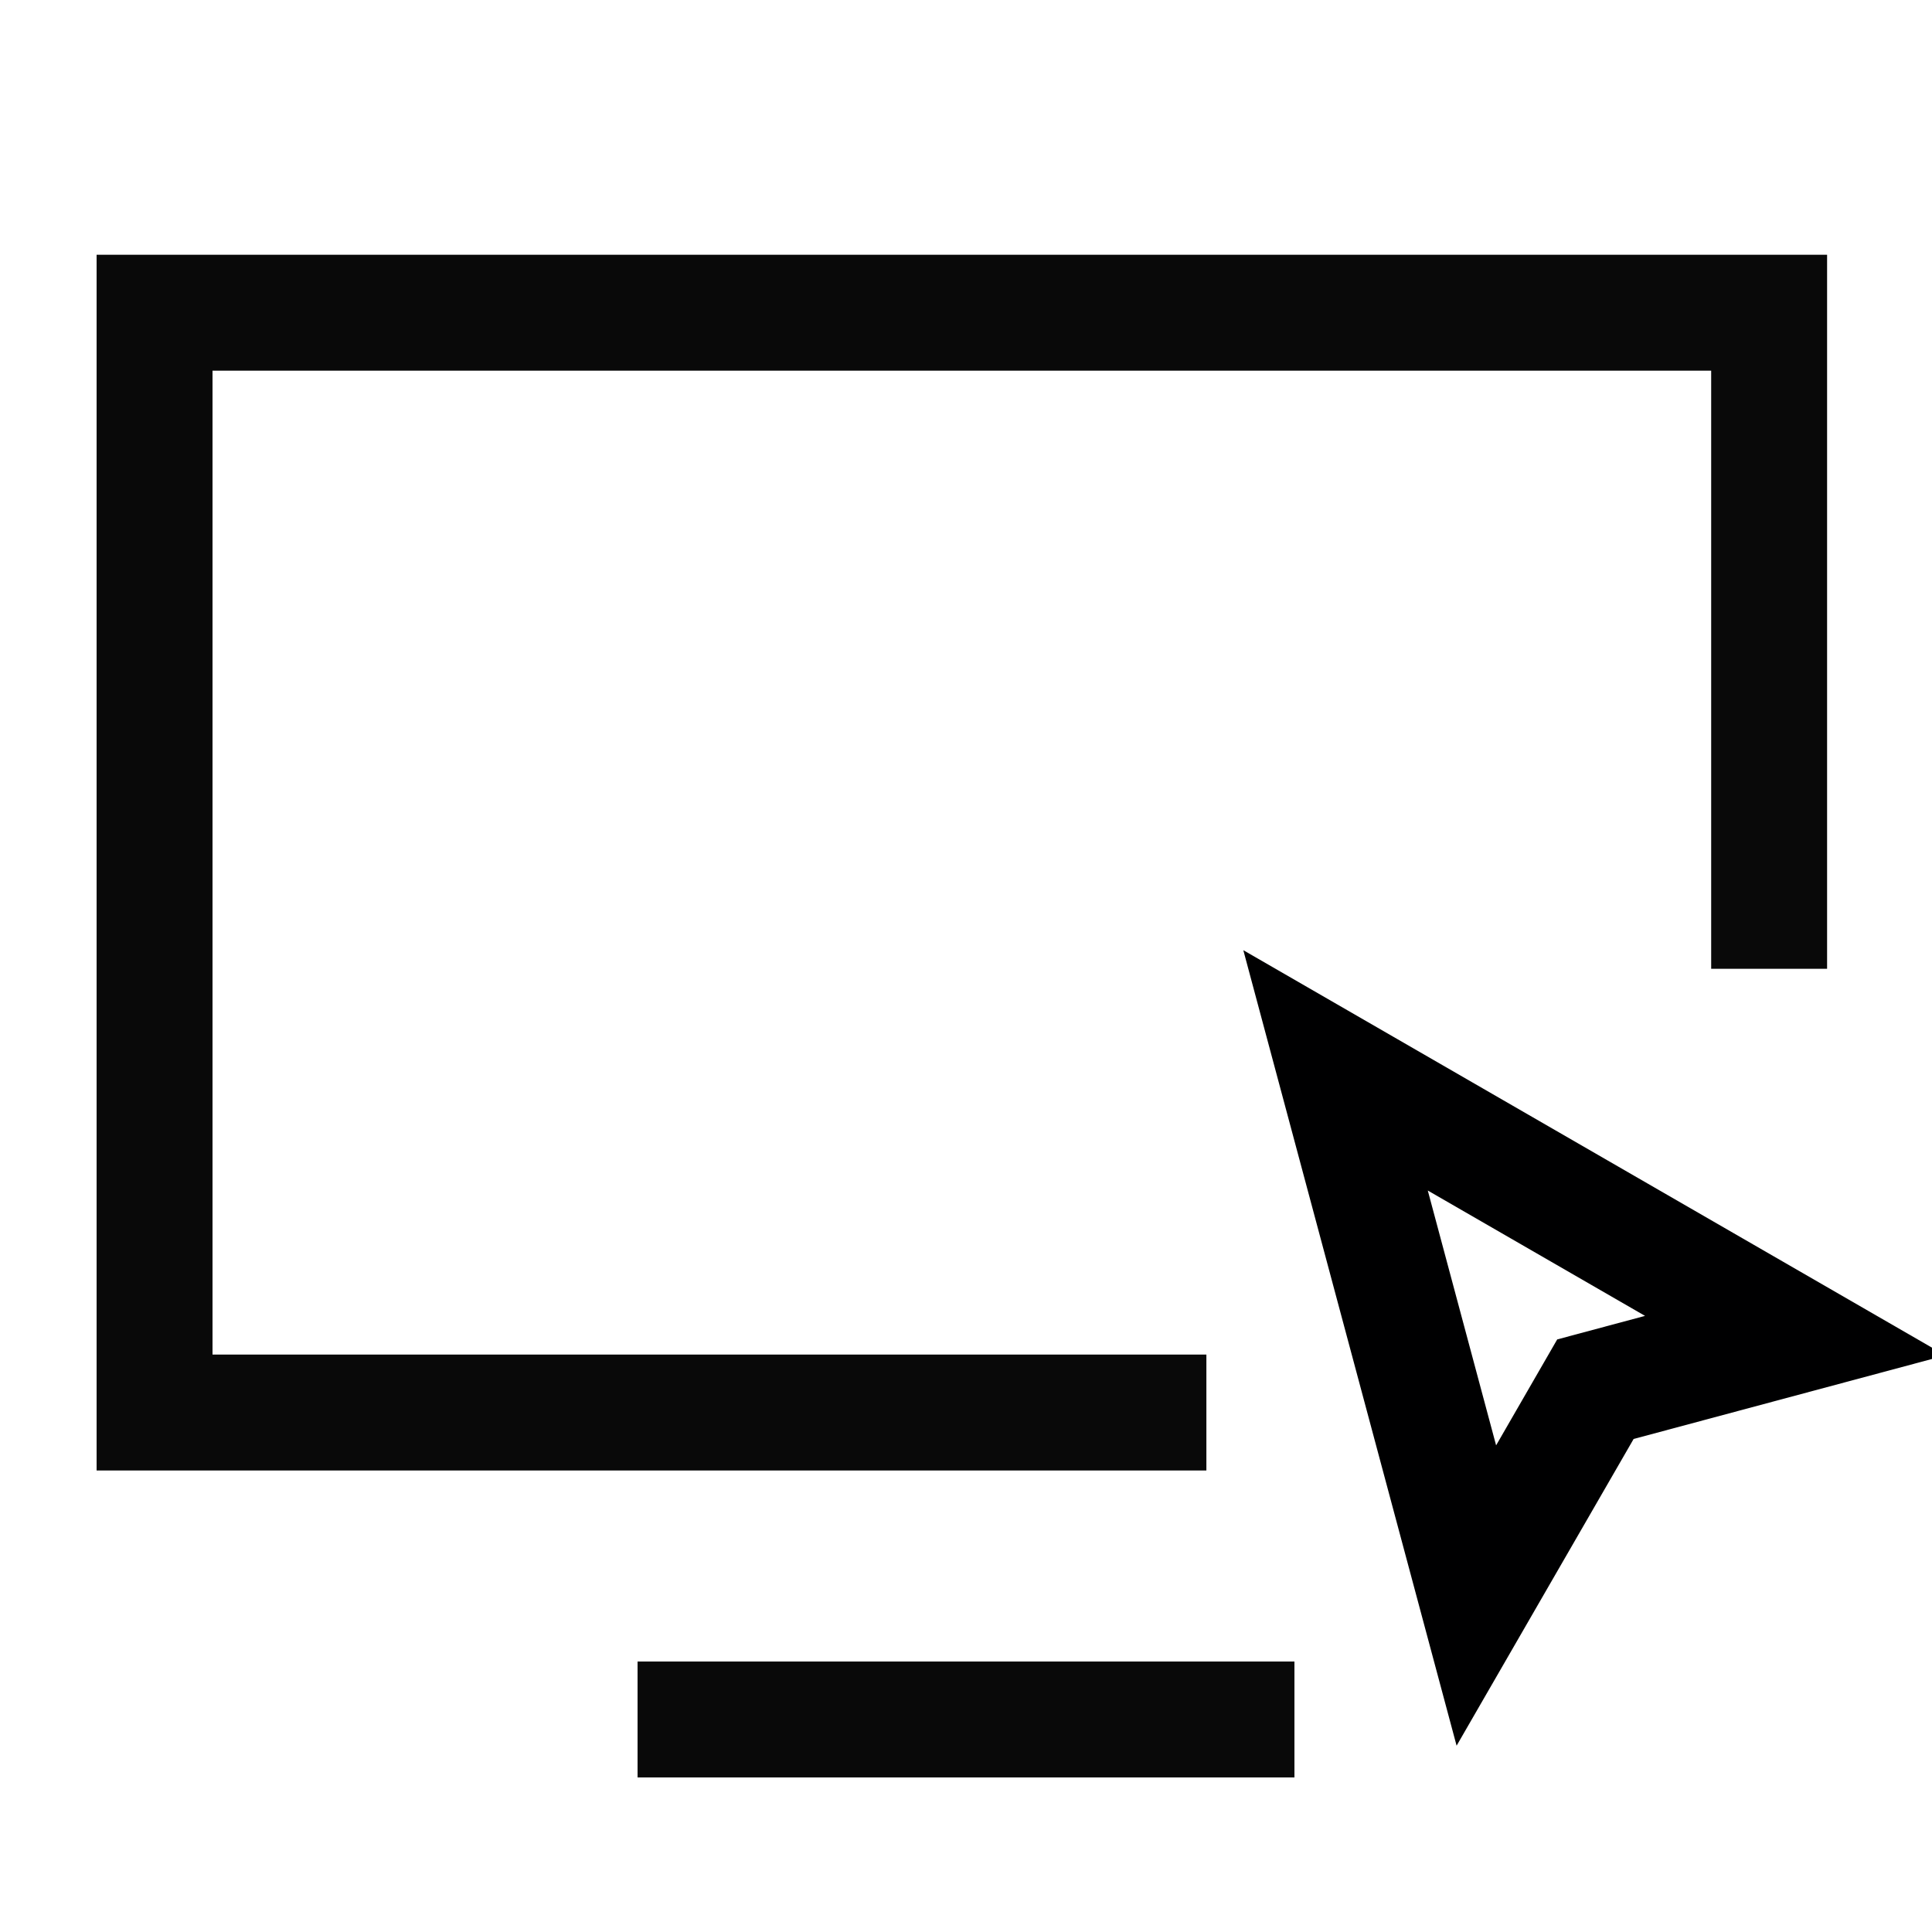 <svg xmlns="http://www.w3.org/2000/svg" xmlns:xlink="http://www.w3.org/1999/xlink" width="50" height="50" viewBox="0 0 50 50">
  <defs>
    <clipPath id="clip-path">
      <rect id="Rectangle_61096" data-name="Rectangle 61096" width="50" height="50" transform="translate(243 12190)" fill="#ccc"/>
    </clipPath>
  </defs>
  <g id="HMI_Interface_Design" data-name="HMI Interface Design" transform="translate(-243 -12190)" clip-path="url(#clip-path)">
    <path id="Path_130848" data-name="Path 130848" d="M31.221,38.556H4V10.093H45.785V27.072" transform="translate(243 12188)" fill="none" stroke="#090909" stroke-miterlimit="10" stroke-width="3"/>
    <line id="Line_2736" data-name="Line 2736" x2="17" transform="translate(259.5 12234.5)" fill="none" stroke="#090909" stroke-miterlimit="10" stroke-width="3"/>
    <g id="Path_145447" data-name="Path 145447" transform="matrix(0.966, -0.259, 0.259, 0.966, 275.177, 12214.591)" fill="none">
      <path d="M0,21.312l6.48-6.48h8.352L0,0Z" stroke="none"/>
      <path d="M 3 14.07 L 5.237 11.832 L 7.59 11.832 L 3 7.243 L 3 14.07 M 1.482849143030762e-06 21.312 L 1.482849143030762e-06 1.990356395253912e-06 L 14.832 14.832 L 6.48 14.832 L 1.482849143030762e-06 21.312 Z" stroke="none" fill="#000001"/>
    </g>
  </g>
</svg>
